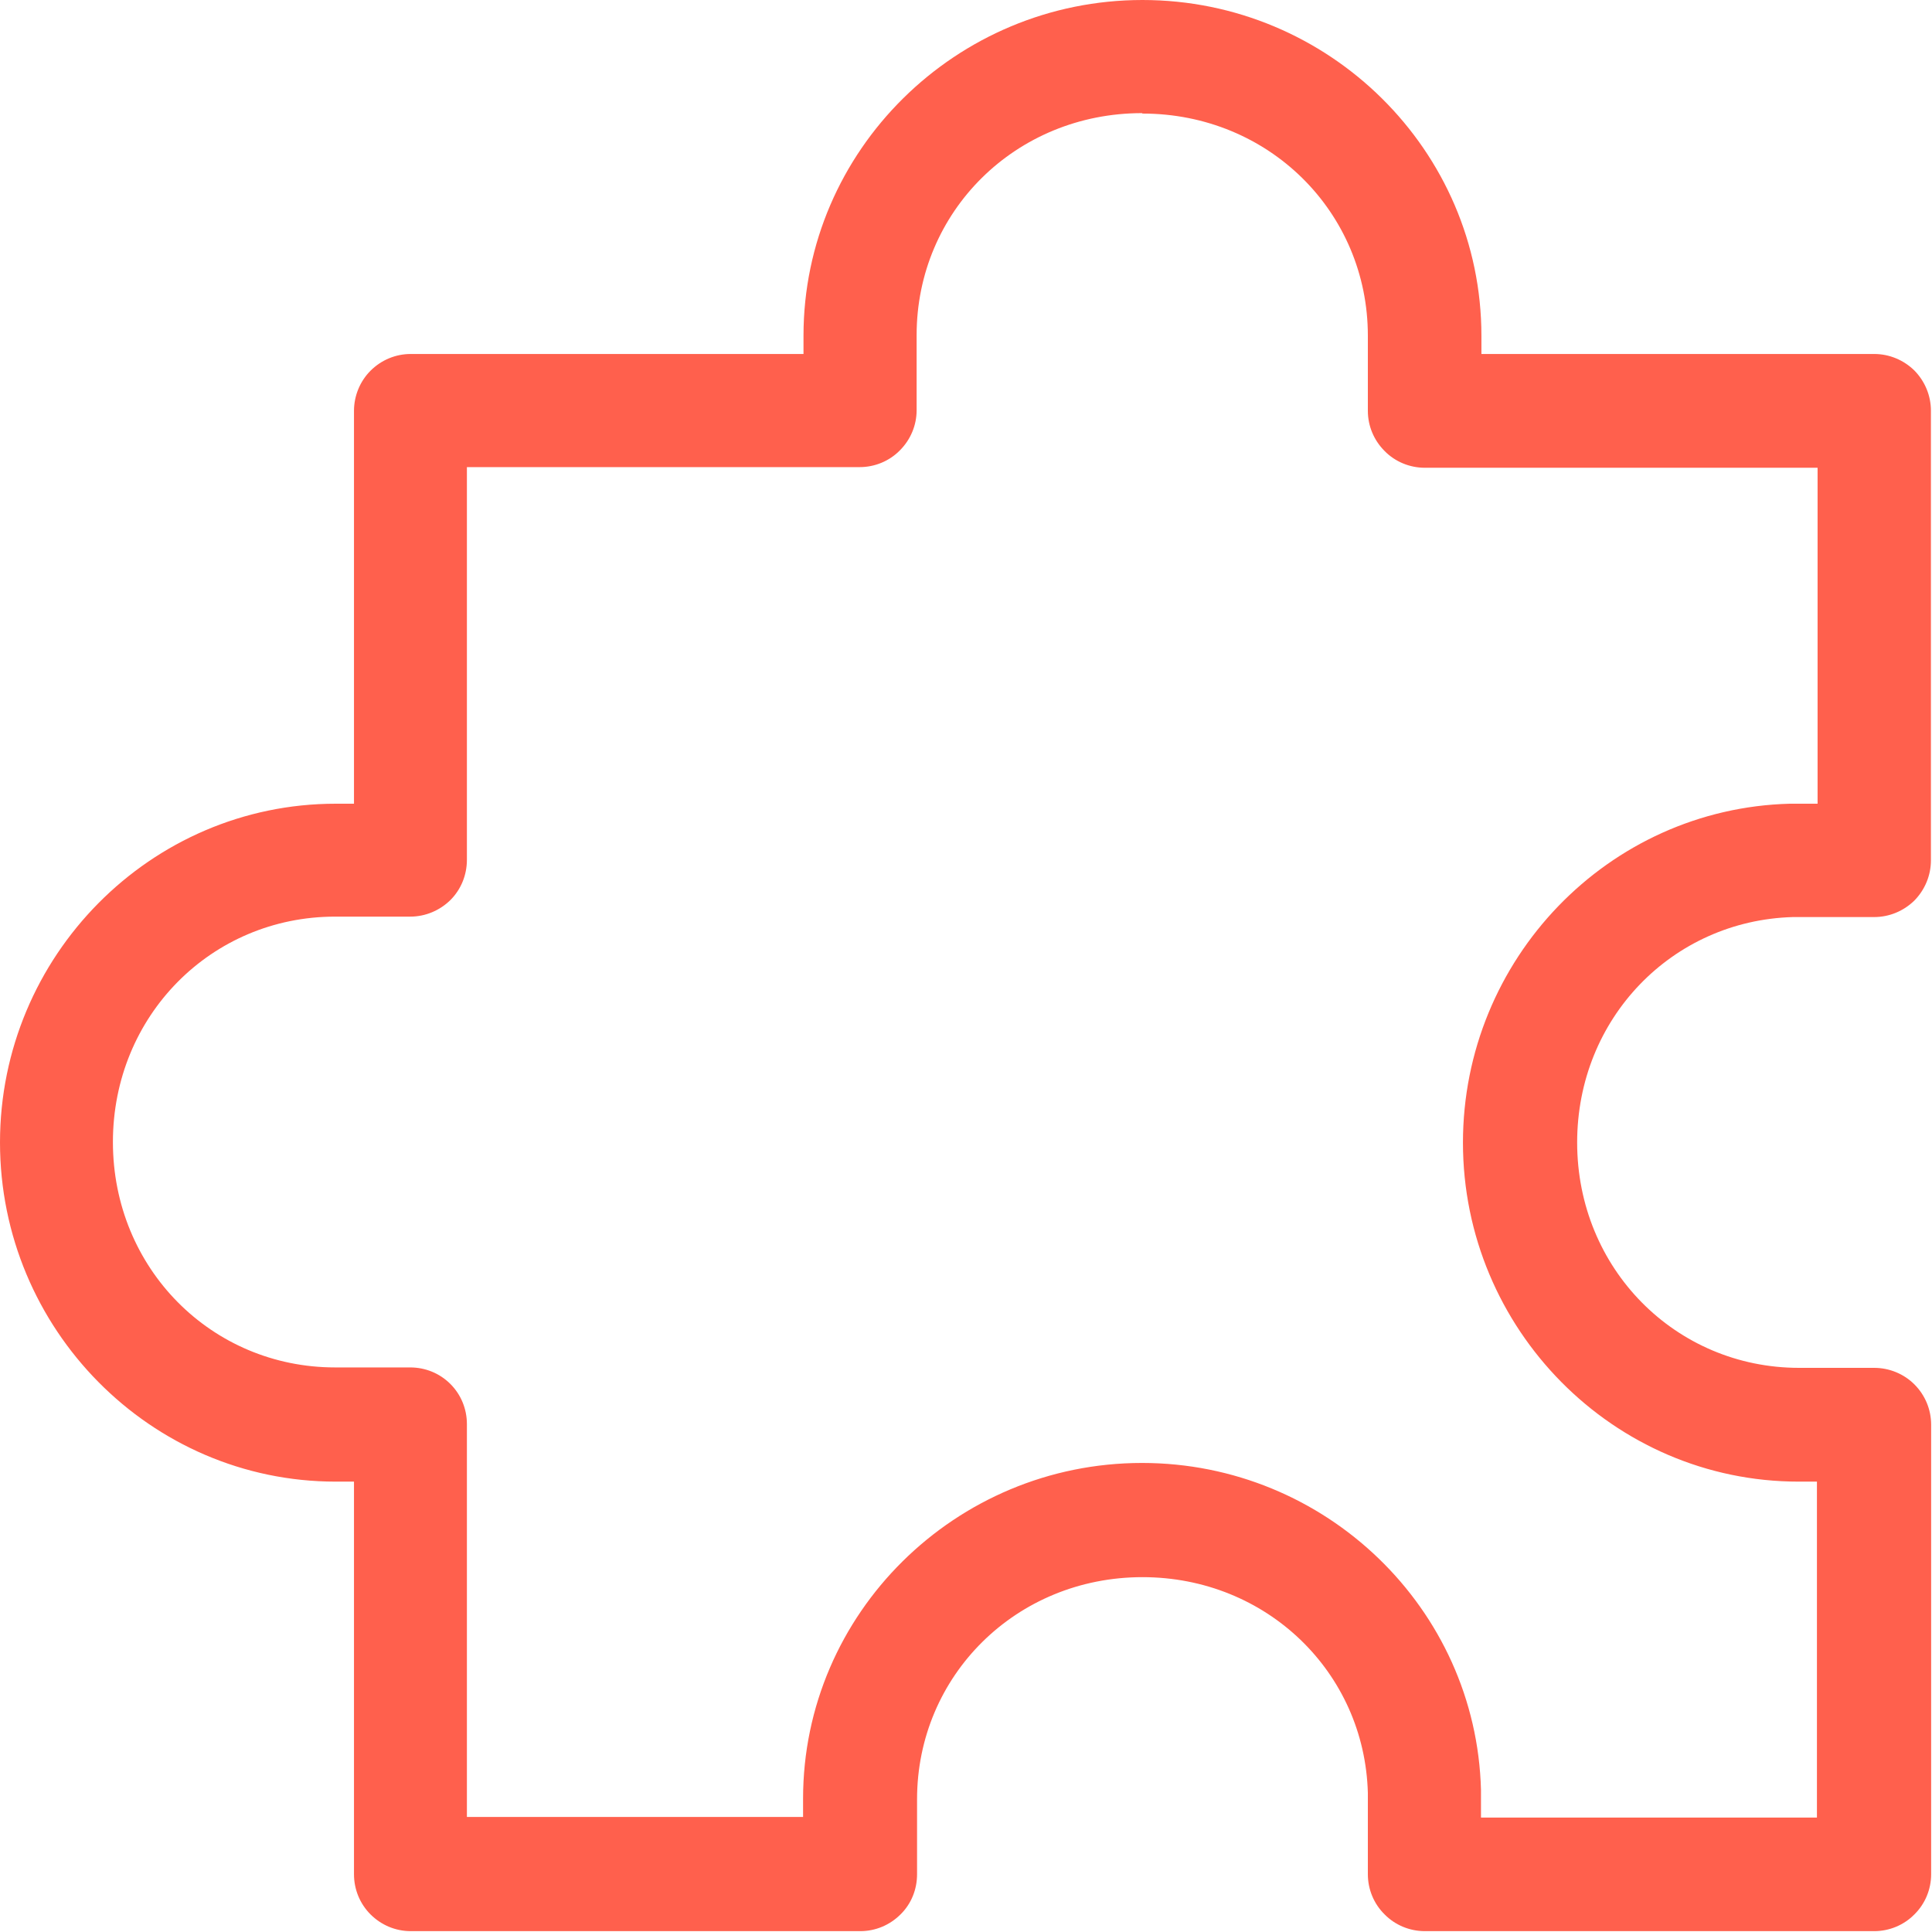 <svg width="9" height="9" viewBox="0 0 9 9" fill="none" xmlns="http://www.w3.org/2000/svg">
<path fill-rule="evenodd" clip-rule="evenodd" d="M5.322 0C4.454 0 3.743 0.701 3.743 1.564V1.649H1.913C1.843 1.649 1.776 1.677 1.726 1.727C1.677 1.776 1.649 1.844 1.649 1.914V3.744H1.564C0.701 3.744 0 4.454 0 5.322C0 6.191 0.701 6.902 1.564 6.902H1.649V8.731C1.649 8.802 1.677 8.869 1.726 8.918C1.776 8.968 1.843 8.996 1.913 8.996H4.008C4.078 8.996 4.145 8.968 4.195 8.918C4.245 8.869 4.272 8.802 4.272 8.731V8.382C4.272 7.806 4.734 7.347 5.322 7.347C5.901 7.347 6.357 7.791 6.372 8.352V8.381V8.731C6.372 8.801 6.4 8.869 6.45 8.918C6.499 8.968 6.567 8.996 6.637 8.996H8.731C8.801 8.996 8.869 8.968 8.918 8.918C8.968 8.869 8.996 8.801 8.996 8.731V6.637C8.996 6.566 8.968 6.499 8.918 6.449C8.869 6.4 8.801 6.372 8.731 6.372H8.381C7.806 6.372 7.347 5.91 7.347 5.322C7.347 4.744 7.79 4.288 8.352 4.272H8.381H8.731C8.801 4.272 8.868 4.244 8.918 4.195C8.967 4.145 8.995 4.078 8.995 4.008V1.913C8.995 1.843 8.967 1.776 8.918 1.726C8.868 1.677 8.801 1.649 8.731 1.649H6.901V1.564C6.901 0.701 6.191 0 5.322 0ZM5.322 0.529C5.91 0.529 6.372 0.988 6.372 1.564V1.914C6.372 1.984 6.4 2.051 6.45 2.101C6.499 2.151 6.567 2.179 6.637 2.179H8.467V3.744H8.382H8.348C8.344 3.744 8.341 3.744 8.338 3.744C7.492 3.766 6.815 4.468 6.815 5.323C6.815 6.191 7.516 6.902 8.379 6.902H8.464V8.467H6.899V8.382V8.348C6.899 8.345 6.899 8.341 6.899 8.338C6.877 7.493 6.175 6.815 5.32 6.815C4.451 6.815 3.741 7.516 3.741 8.379V8.464H2.175V6.634C2.175 6.564 2.148 6.497 2.098 6.447C2.048 6.397 1.981 6.37 1.911 6.37H1.561C0.985 6.37 0.526 5.908 0.526 5.32C0.526 4.732 0.985 4.27 1.561 4.27H1.911C1.981 4.27 2.048 4.242 2.098 4.193C2.148 4.143 2.175 4.076 2.175 4.005V2.176H4.005C4.075 2.176 4.143 2.148 4.192 2.098C4.242 2.048 4.27 1.981 4.27 1.911V1.561C4.27 0.985 4.732 0.527 5.32 0.527L5.322 0.529Z" fill="#FF604D"/>
</svg>

